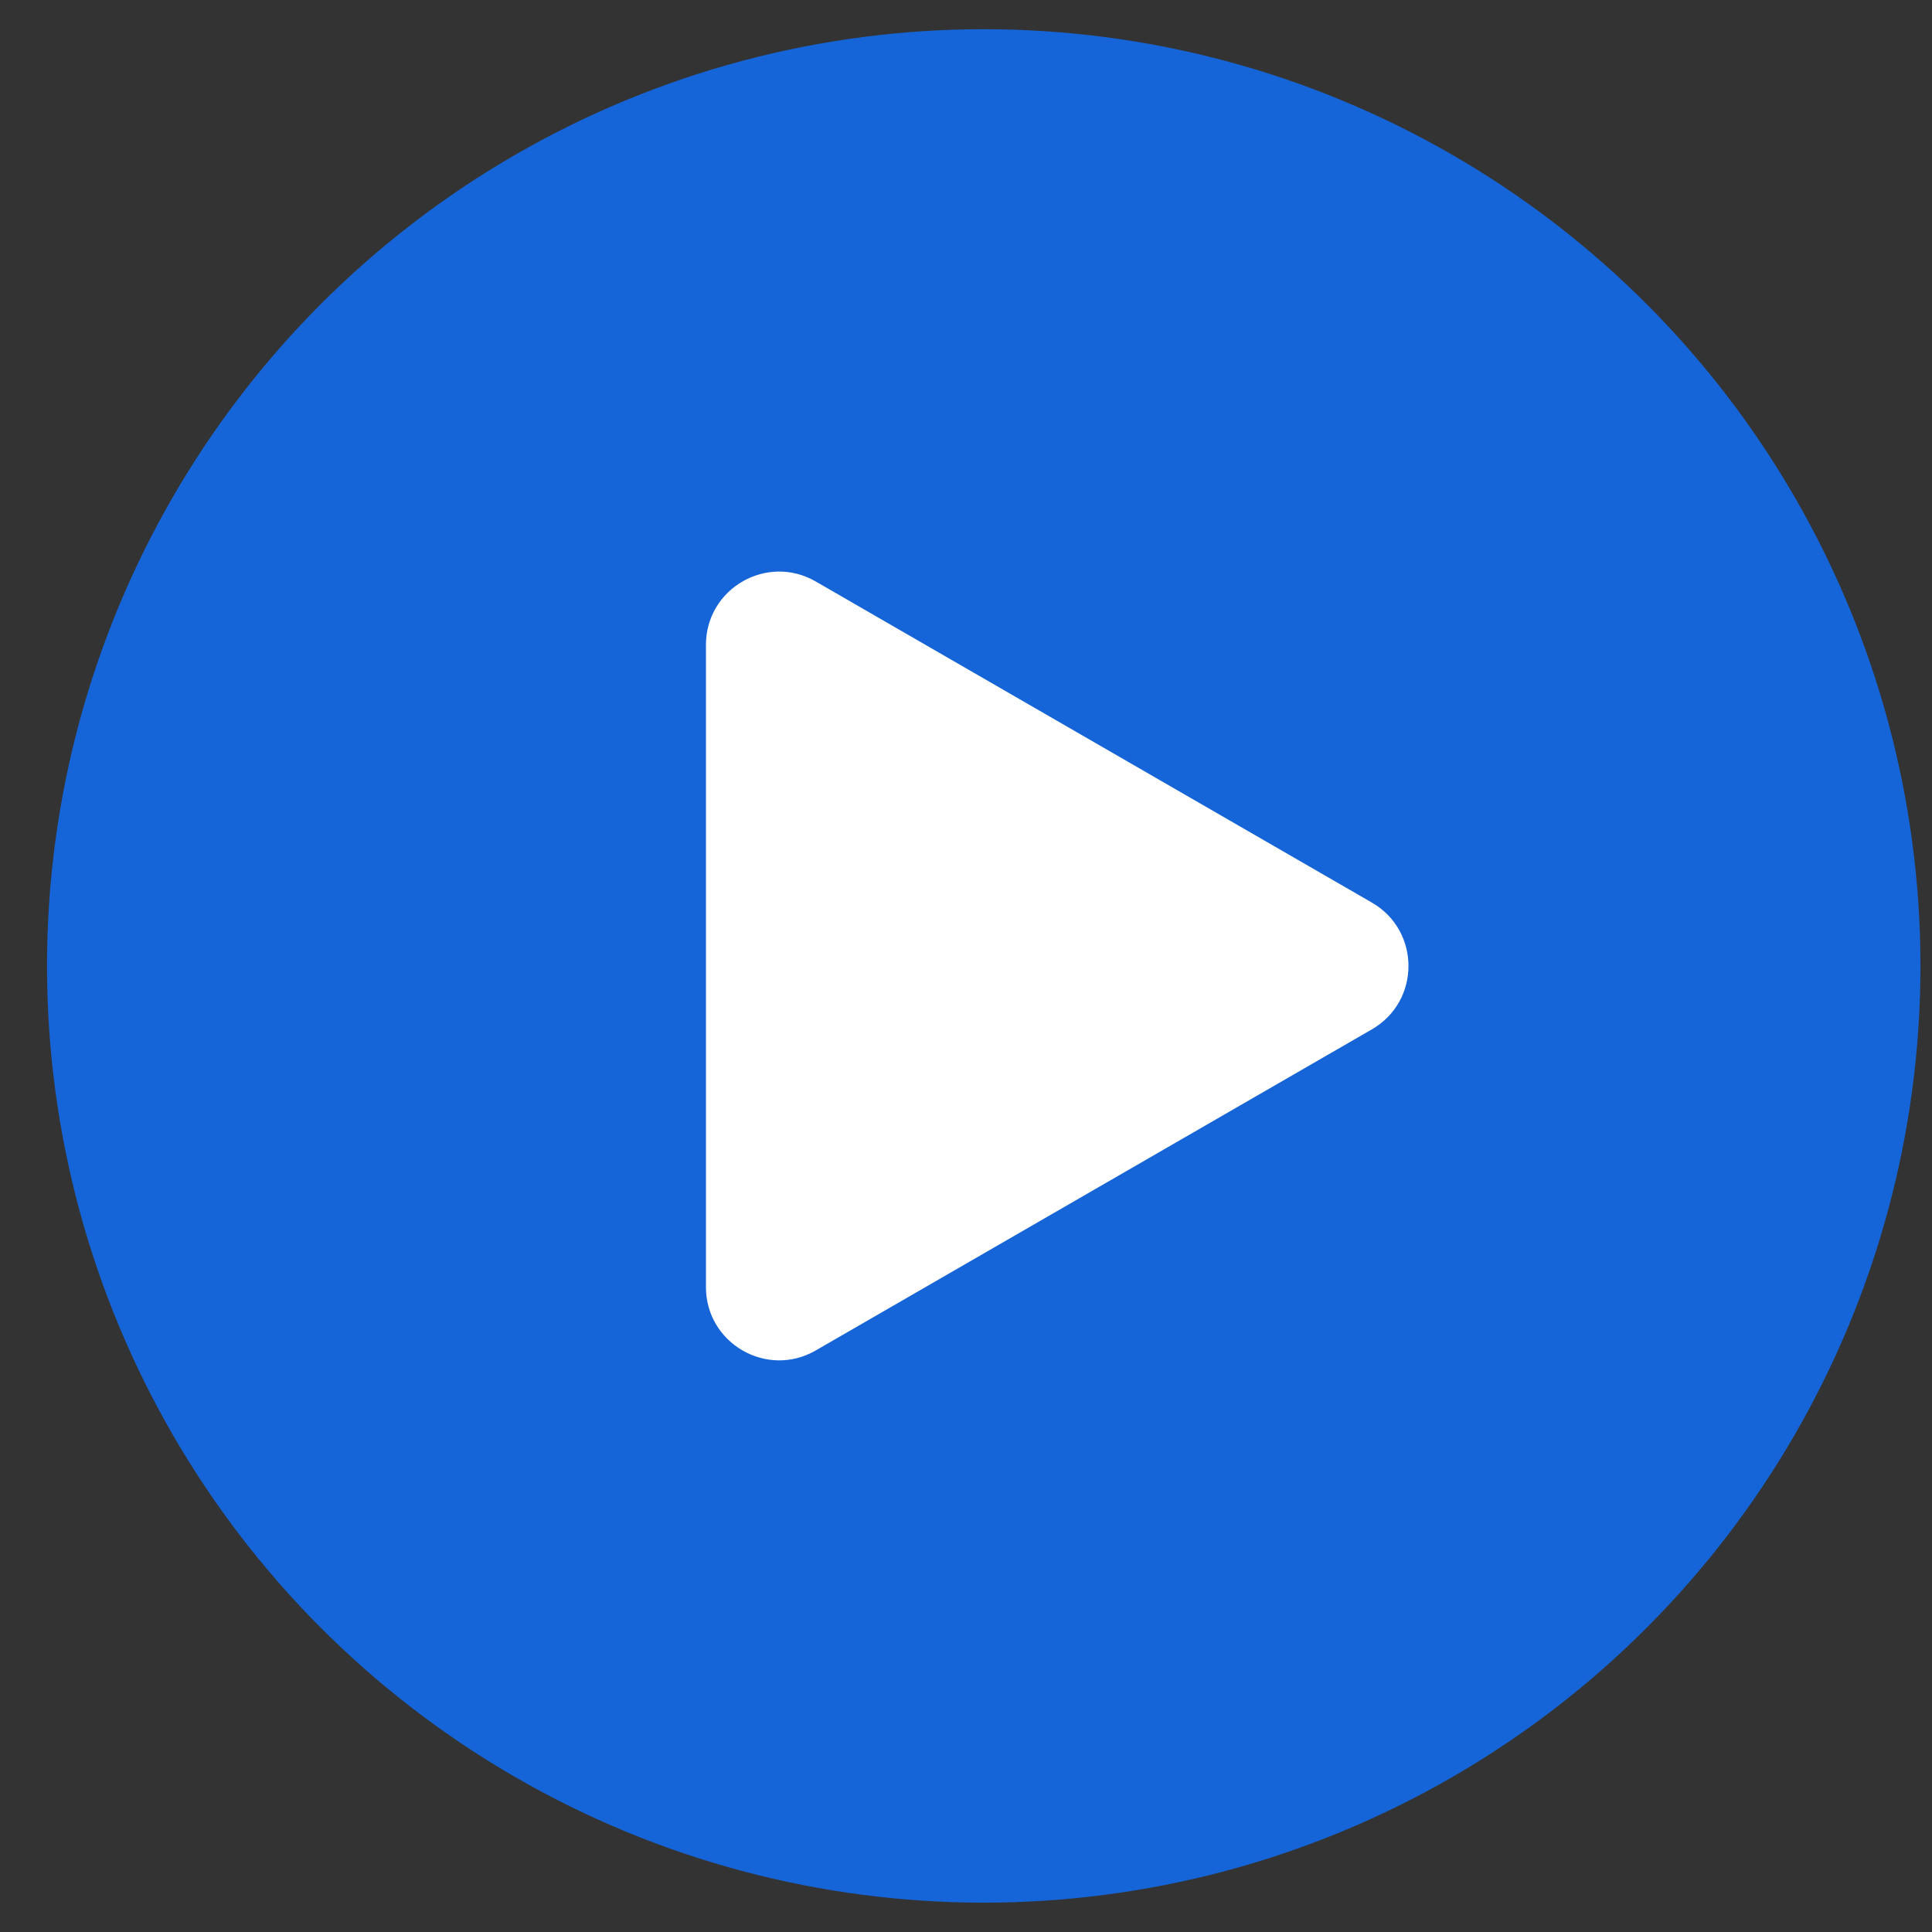 <svg width="33" height="33" viewBox="0 0 33 33" fill="none" xmlns="http://www.w3.org/2000/svg">
<rect x="0" y="0" width="33" height="33" fill="#333333" stroke="none"/>
<g id="Frame 1293">
<circle id="Ellipse 17" cx="16.803" cy="16.499" r="16" fill="#1565D8"/>
<path id="Vector" d="M23.433 15.417L13.933 9.932C13.1 9.451 12.058 10.052 12.058 11.015V21.984C12.058 22.946 13.1 23.548 13.933 23.067L23.433 17.582C24.266 17.101 24.266 15.898 23.433 15.417Z" fill="white"/>
</g>
</svg>
